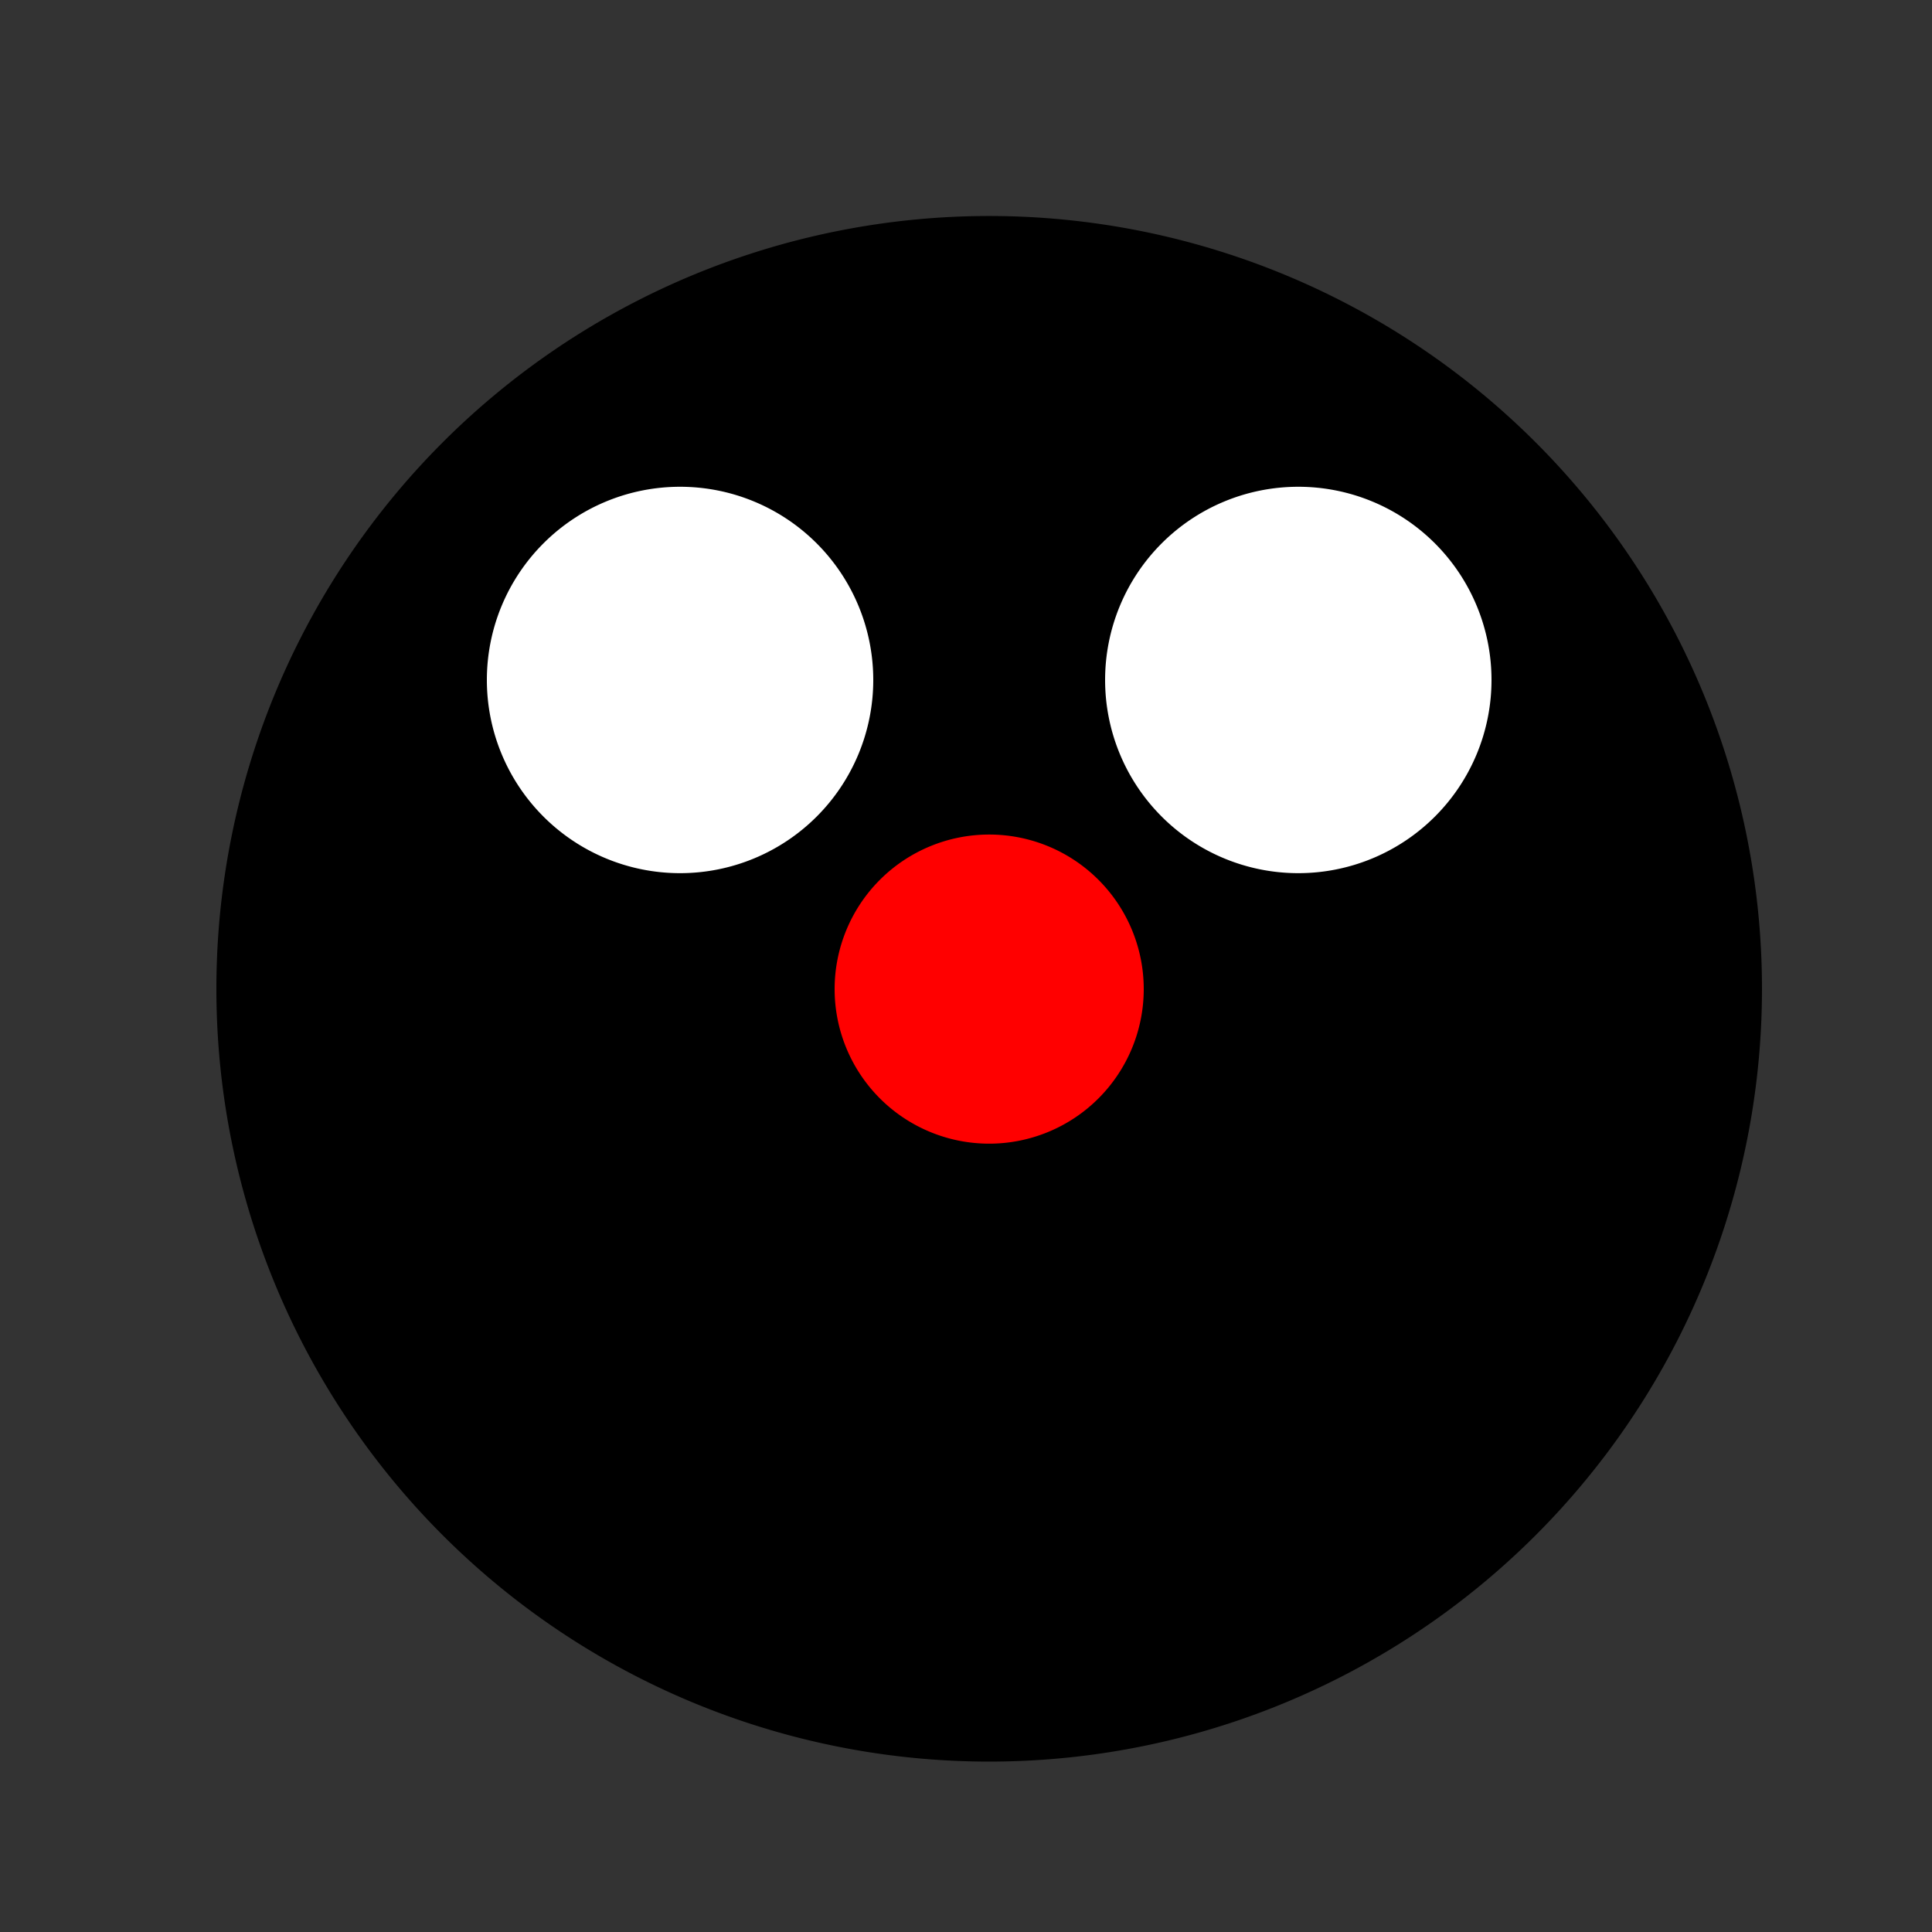 <!--

Generated by DrawGPT.
Free, open source, AI generated images in SVG, PNG, and HTML Canvas format.
https://drawgpt.ai

Created: 2023-09-27T15:35:57.385Z
Link: https://drawgpt.ai/prompt/106390/

-->
<svg xmlns="http://www.w3.org/2000/svg" xmlns:xlink="http://www.w3.org/1999/xlink" width="500" height="500"><rect width="100%" height="100%" fill="#333333" stroke="none"/><defs/><g><path fill="#000" stroke="none" paint-order="stroke fill markers" d=" M 456 256 A 200 200 0 1 1 456 255.8"/><path fill="#fff" stroke="none" paint-order="stroke fill markers" d=" M 226 176 A 50 50 0 1 1 226 175.95"/><path fill="#fff" stroke="none" paint-order="stroke fill markers" d=" M 386 176 A 50 50 0 1 1 386 175.95"/><path fill="#ff0000" stroke="none" paint-order="stroke fill markers" d=" M 296 256 A 40 40 0 1 1 296 255.96"/><path fill="none" stroke="#000" paint-order="fill stroke markers" d=" M 356 336 A 100 100 0 0 1 156 336" stroke-miterlimit="10" stroke-width="6" stroke-dasharray=""/></g></svg>